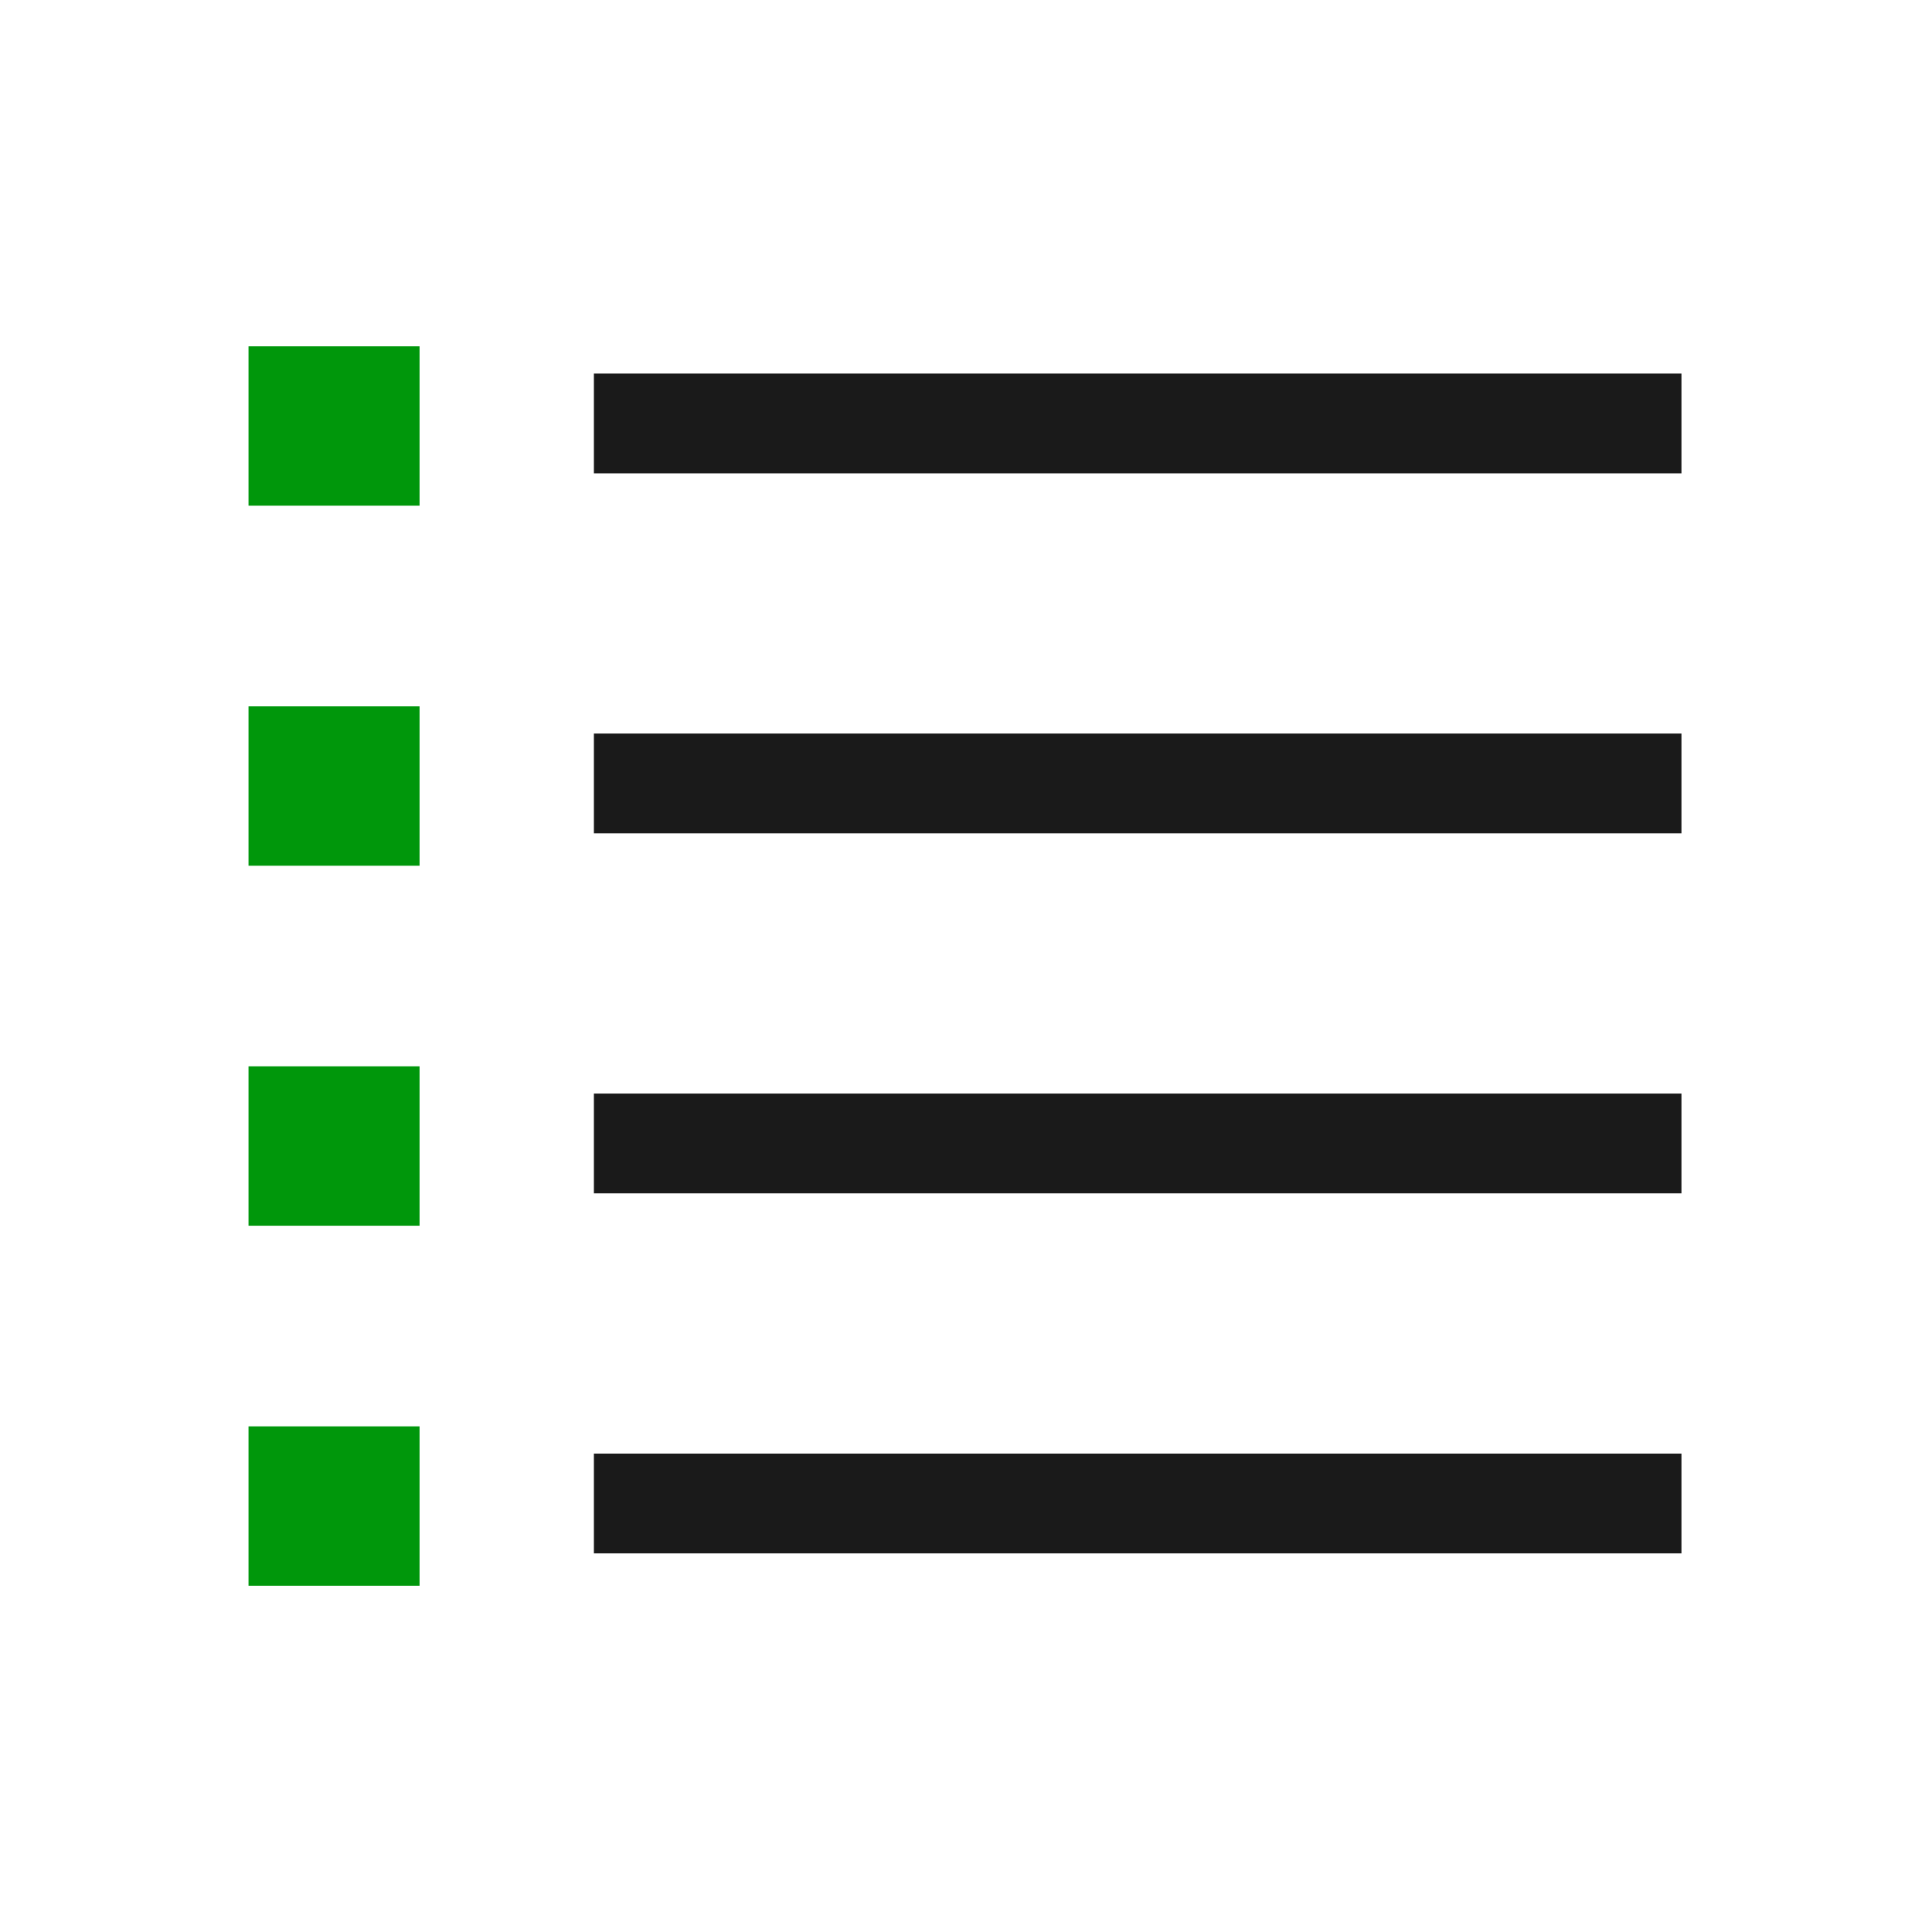 <svg id="Viñeta" xmlns="http://www.w3.org/2000/svg" width="500" height="500" viewBox="0 0 500 500">
  <defs>
    <style>
      .cls-1, .cls-2 {
        fill: none;
        fill-rule: evenodd;
      }

      .cls-1 {
        stroke: #1a1a1a;
        stroke-width: 25px;
      }

      .cls-2 {
        stroke: #00970b;
        stroke-width: 40px;
      }
    </style>
  </defs>
  <path id="Línea_4" data-name="Línea 4" class="cls-1" d="M422.661,109.175V110H166.2v-0.822H422.661Z"/>
  <path id="Línea_4_copia_5" data-name="Línea 4 copia 5" class="cls-2" d="M88.582,109.628v1.247H84.318v-1.247h4.263Z"/>
  <path id="Línea_4_copia_6" data-name="Línea 4 copia 6" class="cls-1" d="M422.661,202.346v0.821H166.2v-0.821H422.661Z"/>
  <path id="Línea_4_copia_6-2" data-name="Línea 4 copia 6" class="cls-2" d="M88.582,202.8v1.248H84.318V202.8h4.263Z"/>
  <path id="Línea_4_copia_7" data-name="Línea 4 copia 7" class="cls-1" d="M422.661,295.516v0.822H166.2v-0.822H422.661Z"/>
  <path id="Línea_4_copia_7-2" data-name="Línea 4 copia 7" class="cls-2" d="M88.582,295.969v1.247H84.318v-1.247h4.263Z"/>
  <path id="Línea_4_copia_8" data-name="Línea 4 copia 8" class="cls-1" d="M422.661,388.687v0.822H166.2v-0.822H422.661Z"/>
  <path id="Línea_4_copia_8-2" data-name="Línea 4 copia 8" class="cls-2" d="M88.582,389.14v1.247H84.318V389.14h4.263Z"/>
</svg>
